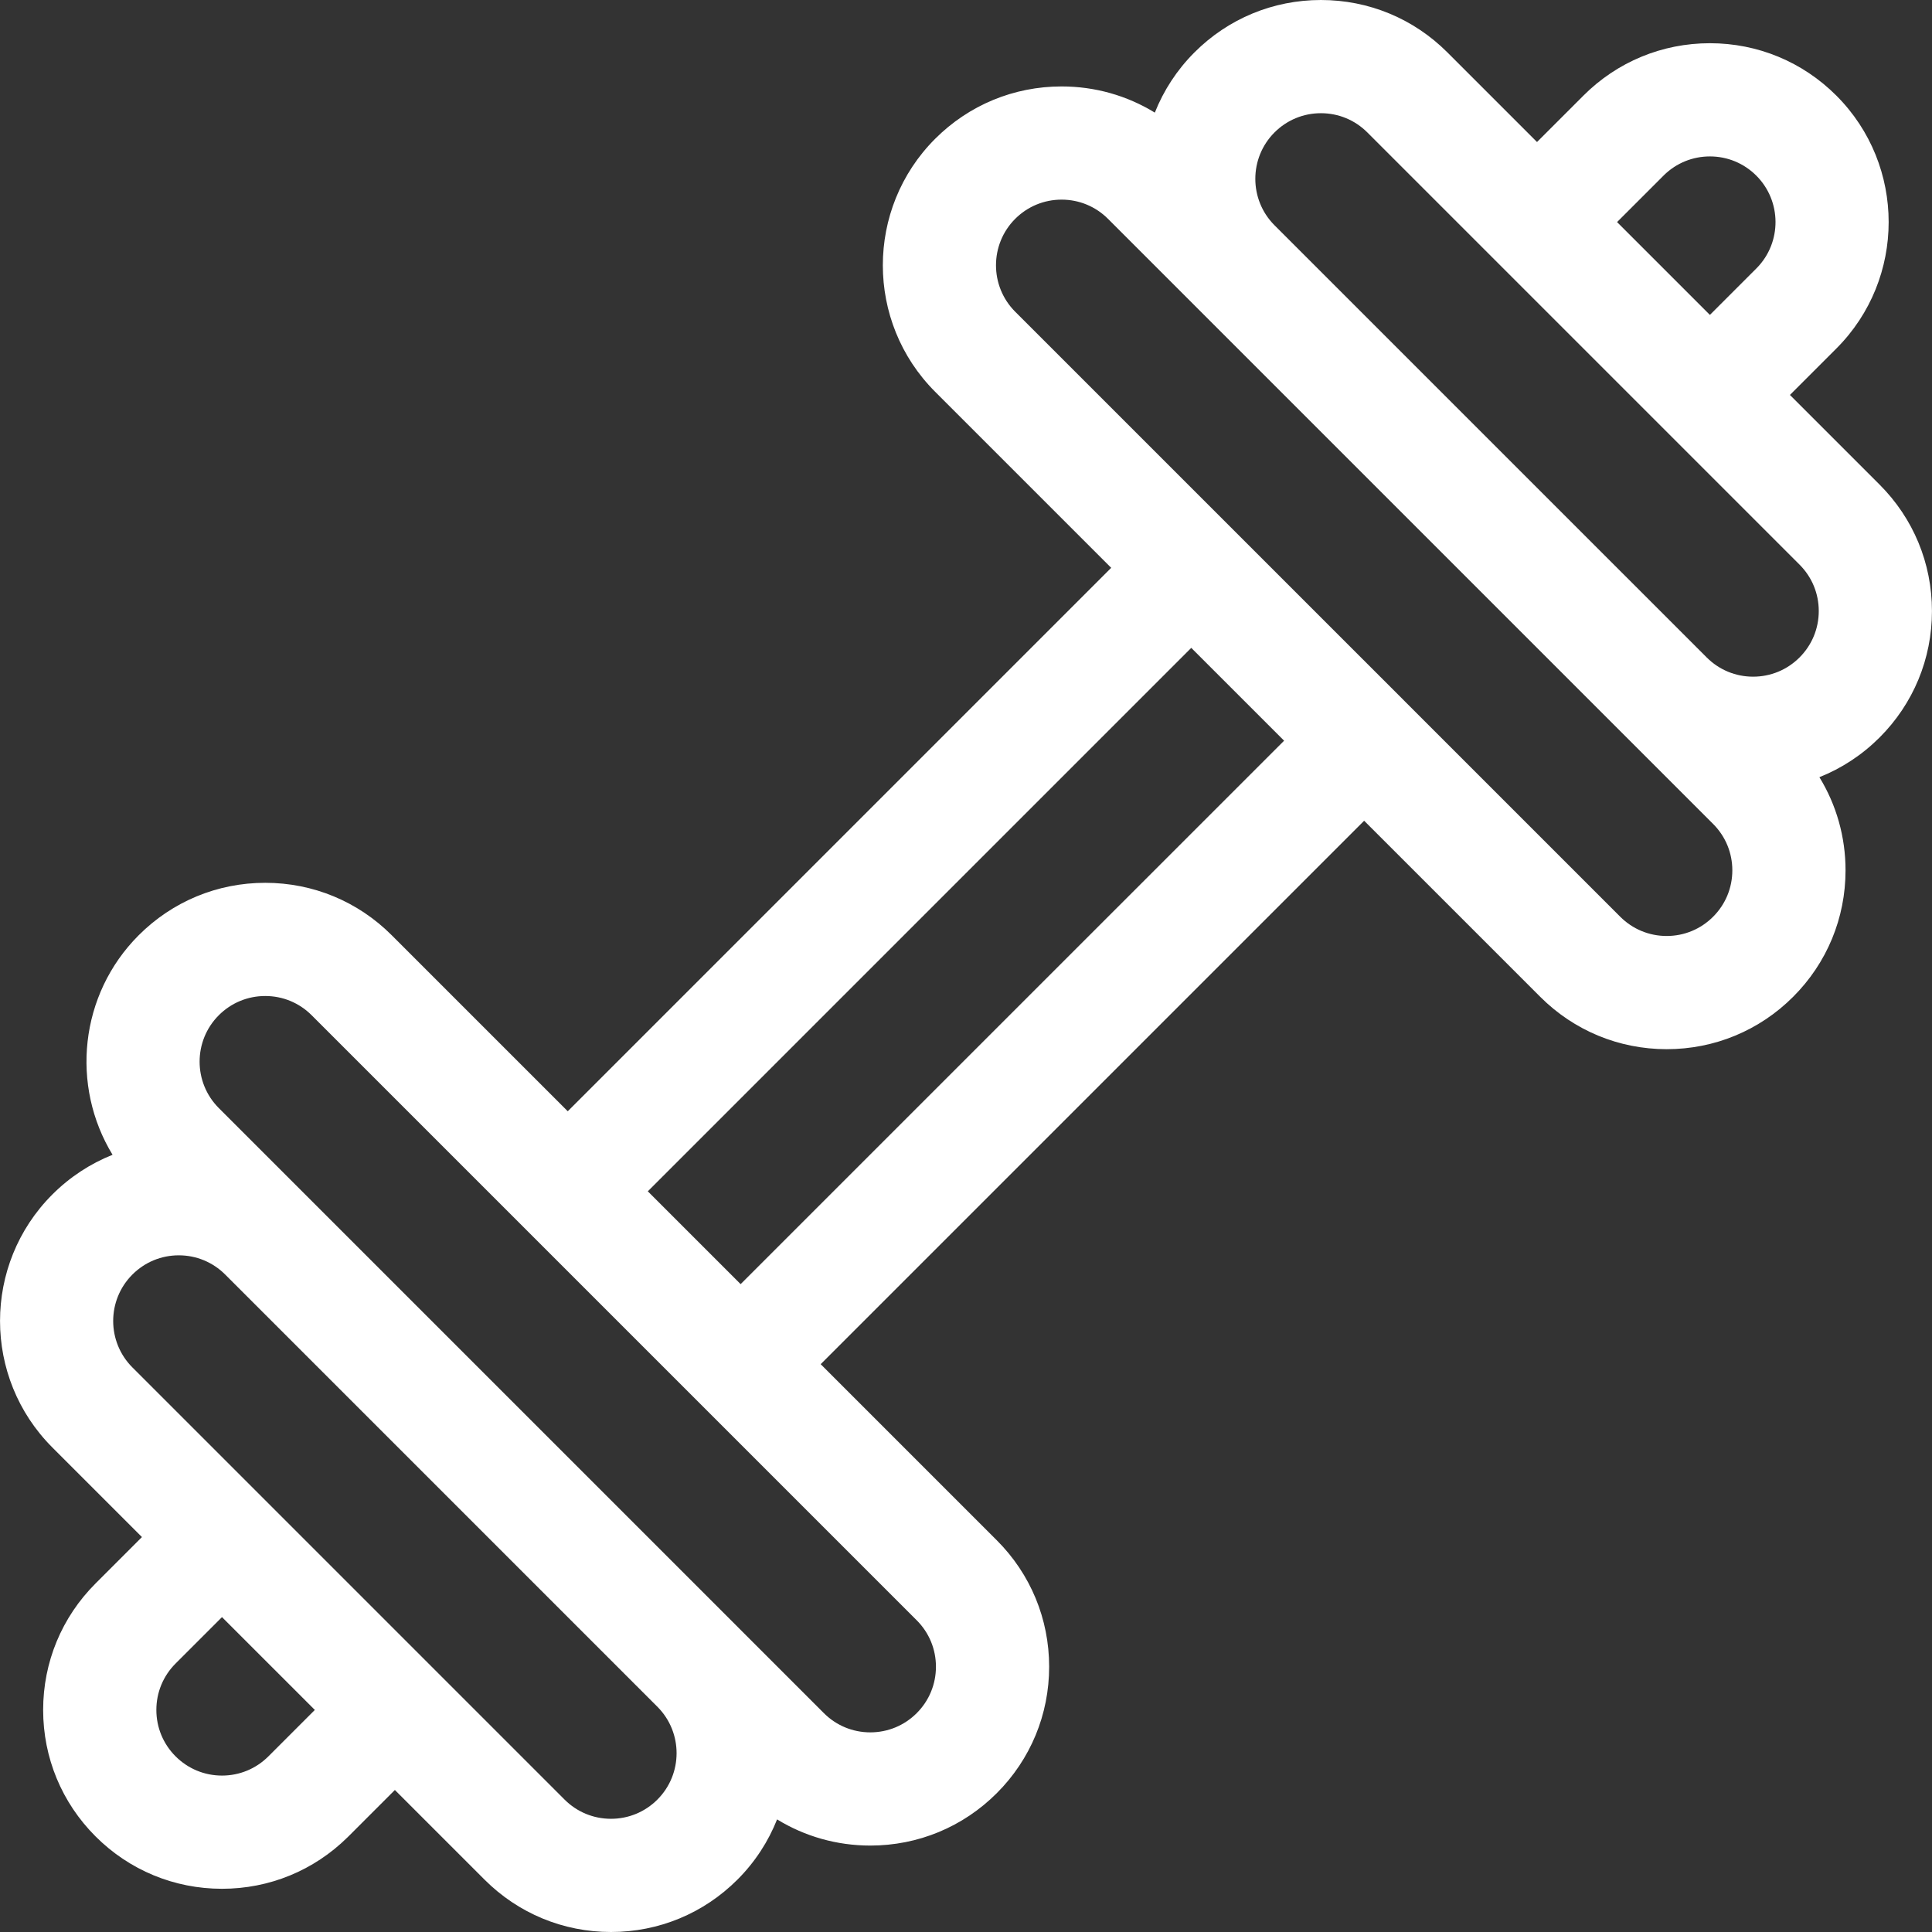<svg id="Layer_1" enable-background="new 0 0 511.999 511.999" height="512" viewBox="0 0 511.999 511.999" fill="#fff" width="512" xmlns="http://www.w3.org/2000/svg"><rect x="0" y="0" width="511.999" height="511.999" fill="#333333" stroke="none"/><path d="m511.988 161.93c0-12.659-4.931-24.562-13.883-33.511l-23.755-23.755 12.101-12.101c.068-.066.136-.133.203-.2 18.478-18.477 18.478-48.545 0-67.028-8.951-8.952-20.854-13.882-33.513-13.882-12.658 0-24.561 4.93-33.515 13.88-.076.076-.152.153-.227.231l-12.074 12.073-23.755-23.756c-8.951-8.951-20.852-13.881-33.512-13.881-12.661 0-24.563 4.931-33.514 13.883-4.697 4.698-8.193 10.146-10.502 15.962-7.365-4.517-15.849-6.938-24.707-6.938-12.66 0-24.563 4.93-33.519 13.885-18.473 18.478-18.473 48.545.002 67.026l46.662 46.66-144.017 144.017-46.663-46.662c-8.95-8.95-20.852-13.88-33.51-13.88-12.66 0-24.563 4.93-33.52 13.884-15.76 15.762-18.066 39.95-6.939 58.191-5.907 2.354-11.333 5.898-15.965 10.531-18.475 18.477-18.476 48.543.001 67.024l23.753 23.753-12.3 12.3c-8.952 8.952-13.883 20.854-13.883 33.514s4.931 24.562 13.882 33.511c8.951 8.953 20.854 13.884 33.515 13.884 12.546 0 24.347-4.843 33.27-13.642.083-.079.165-.159.246-.241l12.298-12.298 23.755 23.755c8.949 8.95 20.851 13.879 33.512 13.88h.002c12.661 0 24.565-4.931 33.519-13.885 4.695-4.696 8.191-10.143 10.5-15.956 7.363 4.514 15.844 6.934 24.7 6.935h.002c12.658 0 24.563-4.93 33.517-13.883 8.951-8.952 13.88-20.854 13.88-33.514 0-12.661-4.93-24.563-13.881-33.513l-46.663-46.663 144.021-144.016 46.662 46.659c8.952 8.951 20.854 13.88 33.513 13.881h.003c12.656 0 24.559-4.93 33.509-13.88 8.955-8.951 13.886-20.854 13.887-33.515 0-8.85-2.417-17.325-6.926-24.686 5.899-2.353 11.319-5.894 15.948-10.521 8.951-8.951 13.88-20.853 13.88-33.512zm-440.649 303.316c-.069.067-.139.136-.208.205-3.284 3.284-7.651 5.094-12.297 5.094s-9.015-1.81-12.302-5.097c-3.285-3.285-5.095-7.652-5.095-12.298s1.81-9.015 5.096-12.301l12.298-12.298 24.603 24.6zm357.2-406.395 12.29-12.289c.058-.058.114-.115.17-.173 3.27-3.185 7.572-4.936 12.143-4.936 4.646 0 9.015 1.81 12.298 5.093 6.735 6.738 6.784 17.669.143 24.462-.052.05-.104.101-.154.152l-12.29 12.29-12.299-12.3zm-90.78-23.757c3.284-3.285 7.652-5.094 12.299-5.094s9.014 1.809 12.3 5.095l57.268 57.269 22.906 22.907c.002.002.004.004.007.006l34.355 34.356c3.285 3.285 5.095 7.652 5.095 12.297 0 4.646-1.81 9.016-5.094 12.3-3.287 3.286-7.656 5.096-12.303 5.096-4.638 0-8.999-1.805-12.282-5.079l-114.577-114.574c-6.755-6.784-6.749-17.803.026-24.579zm-163.538 441.808c-3.287 3.286-7.657 5.097-12.306 5.097-4.647-.001-9.016-1.81-12.3-5.093l-34.354-34.354c-.003-.003-.005-.006-.007-.008l-7.289-7.288-72.883-72.884c-6.781-6.783-6.782-17.818 0-24.601 3.286-3.288 7.654-5.098 12.301-5.098 4.64 0 9.001 1.806 12.286 5.085l114.614 114.615c6.713 6.788 6.695 17.771-.062 24.529zm73.812-35.206c0 4.646-1.809 9.017-5.093 12.301-3.287 3.286-7.656 5.096-12.304 5.096 0 0 0 0-.001 0-4.647 0-9.017-1.81-12.302-5.095l-22.772-22.772c-.044-.044-.084-.091-.128-.135l-114.539-114.534-.003-.003-22.905-22.905c-6.782-6.781-6.782-17.816-.002-24.598 3.288-3.287 7.659-5.098 12.307-5.098 4.645 0 9.012 1.809 12.296 5.093l57.26 57.258c.003.004.006.008.01.012l42.95 42.948 60.135 60.134c3.283 3.284 5.091 7.651 5.091 12.298zm-51.757-101.388-12.301-12.299-12.299-12.301 144.018-144.018 24.604 24.602zm257.71-97.359c-3.286 3.286-7.653 5.096-12.298 5.096h-.001c-4.647 0-9.017-1.81-12.303-5.095l-57.229-57.227c-.013-.013-.023-.027-.036-.04l-45.818-45.814c-.007-.007-.015-.013-.021-.02l-57.246-57.243c-6.781-6.784-6.781-17.822-.003-24.604 3.287-3.287 7.657-5.097 12.305-5.097 4.646 0 9.016 1.81 12.302 5.096l22.841 22.84c.021.022.041.046.063.067l114.54 114.536c.011.011.021.021.032.03l22.874 22.874c3.286 3.286 5.097 7.654 5.097 12.301-.001 4.647-1.811 9.014-5.099 12.3z"/></svg>